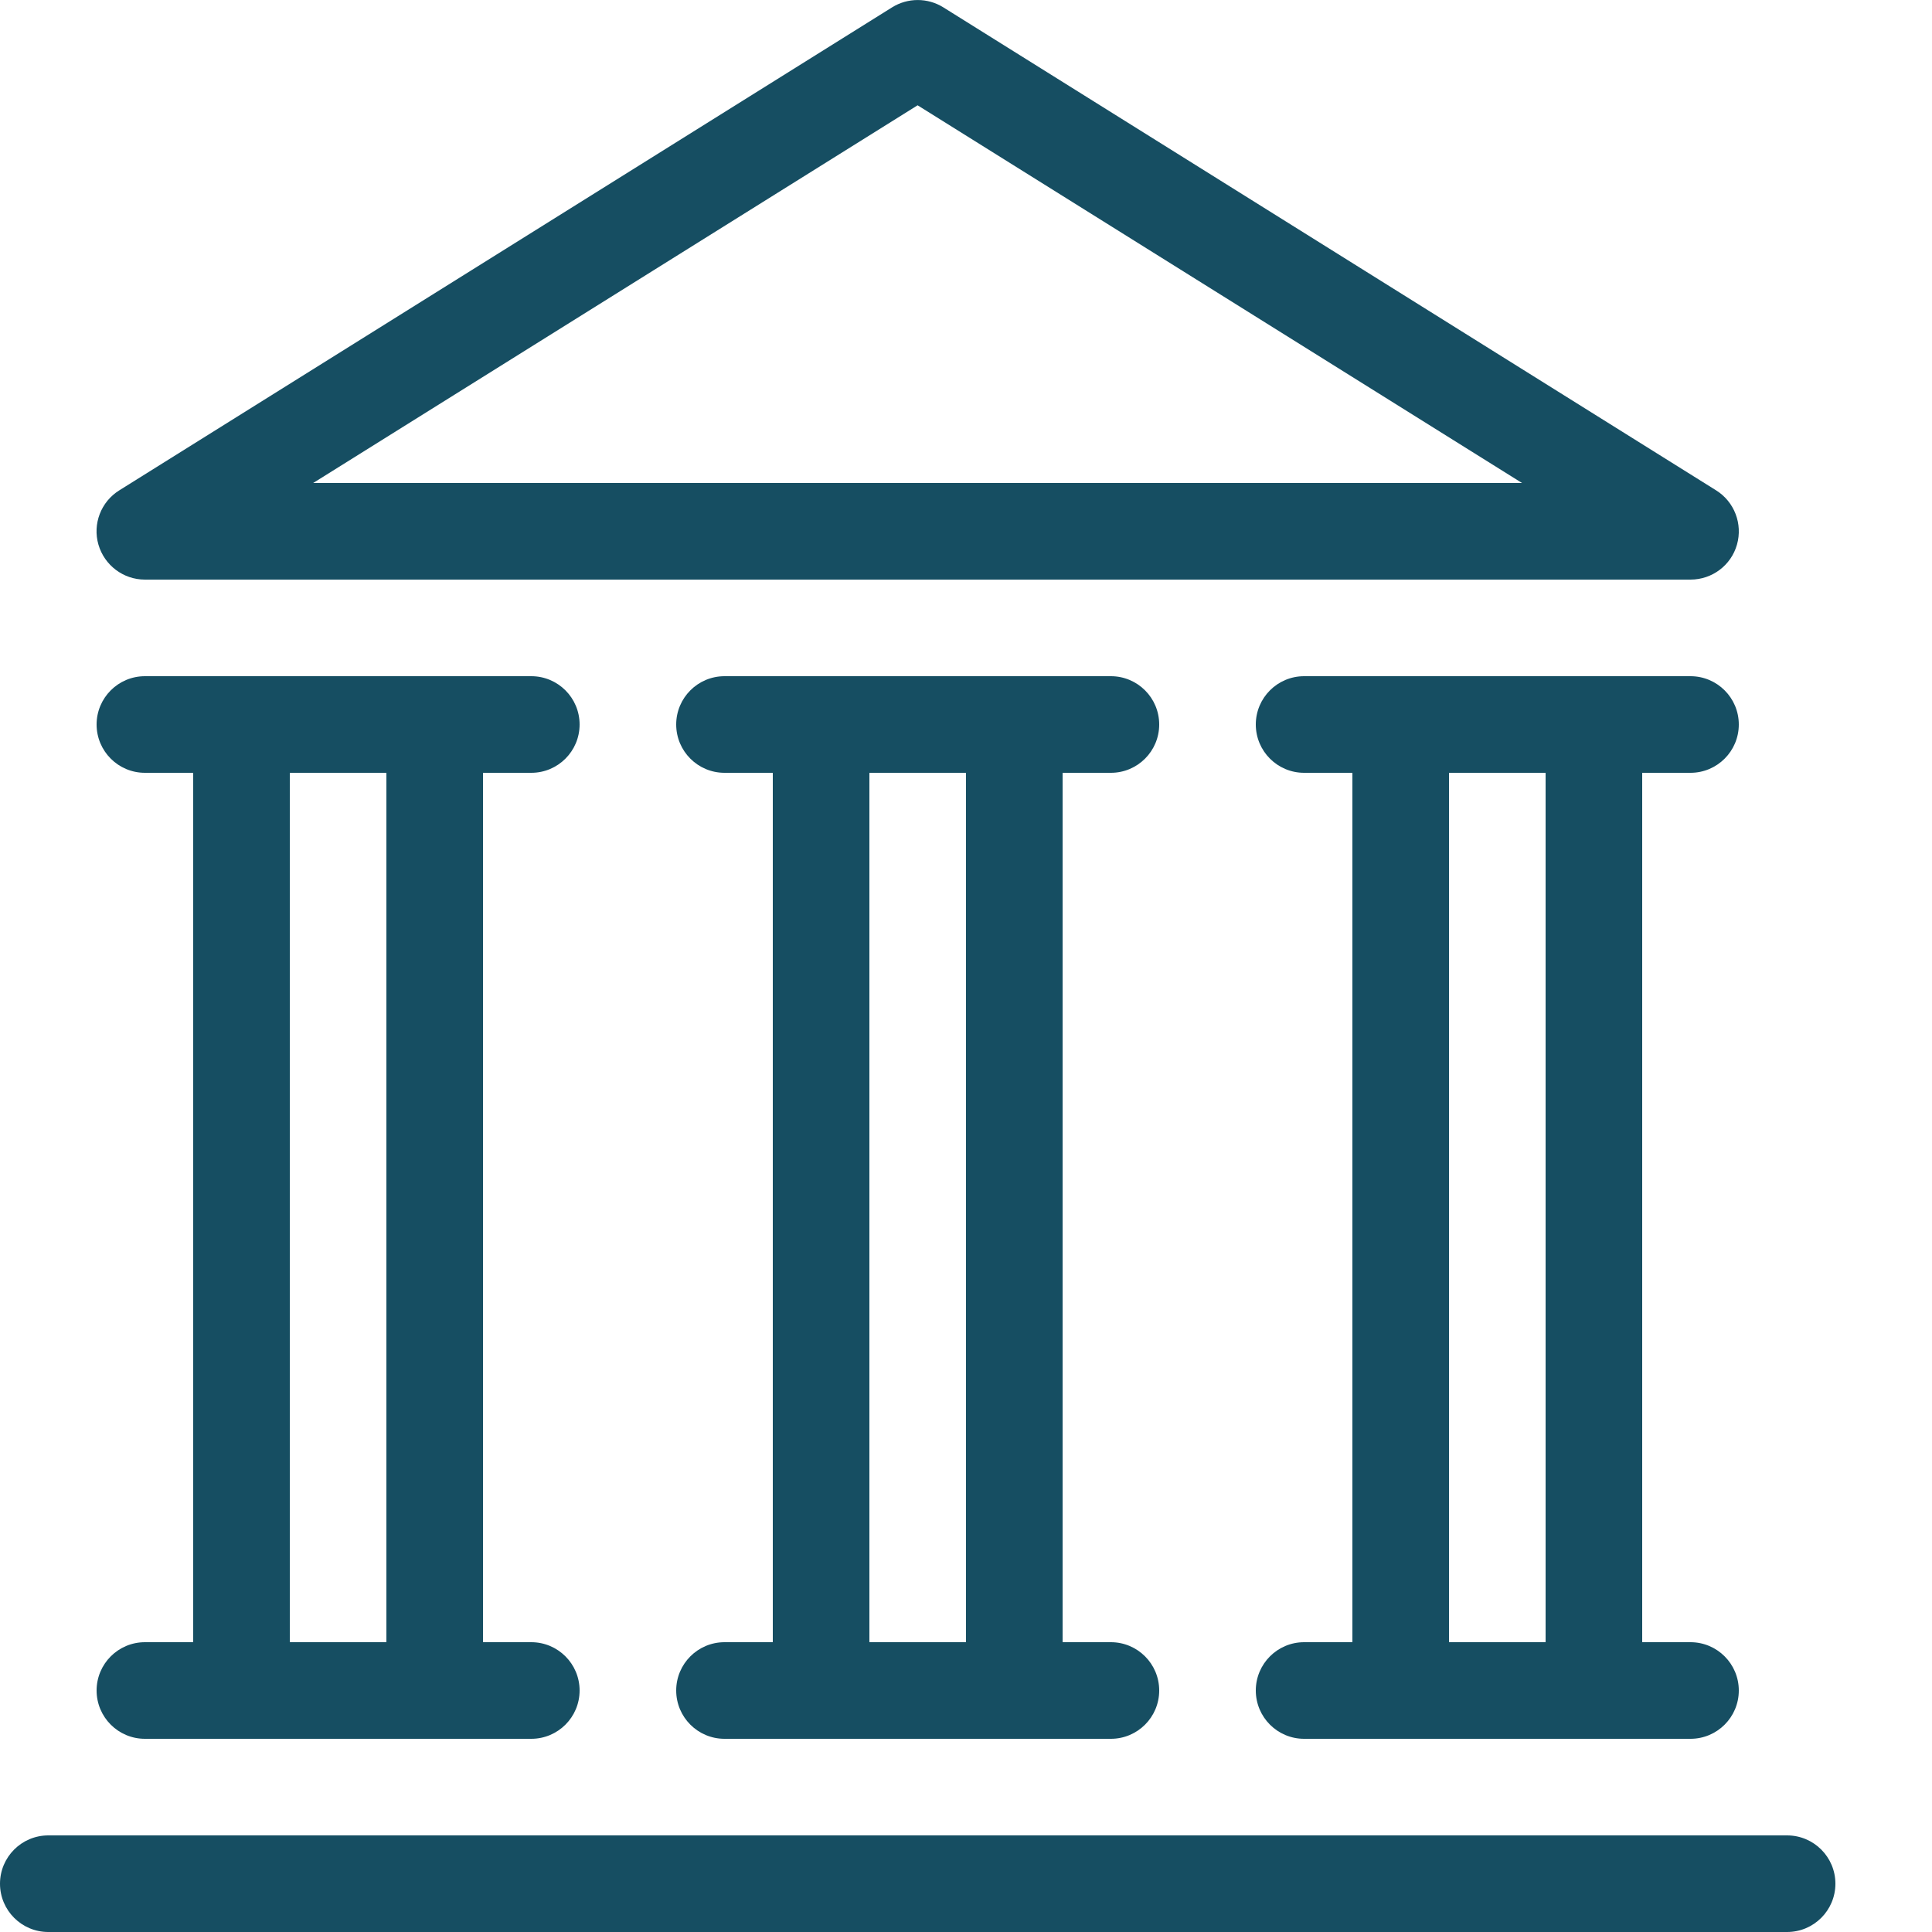 <?xml version="1.0" encoding="utf-8"?>
<!-- Generated by IcoMoon.io -->
<!DOCTYPE svg PUBLIC "-//W3C//DTD SVG 1.1//EN" "http://www.w3.org/Graphics/SVG/1.1/DTD/svg11.dtd">
<svg version="1.1" xmlns="http://www.w3.org/2000/svg" xmlns:xlink="http://www.w3.org/1999/xlink" width="20" height="20" viewBox="0 0 20 20">
<style type="text/css">
  svg path {fill: #164e62;}
</style>
<path d="M5.5 17h-0.5v-9h0.5c0.276 0 0.5-0.224 0.5-0.5s-0.224-0.5-0.5-0.5h-4c-0.276 0-0.5 0.224-0.5 0.5s0.224 0.5 0.5 0.5h0.5v9h-0.5c-0.276 0-0.5 0.224-0.5 0.5s0.224 0.5 0.5 0.5h4c0.276 0 0.5-0.224 0.5-0.5s-0.224-0.5-0.5-0.5zM4 17h-1v-9h1v9z" fill="#000000"></path>
<path d="M11.5 17h-0.5v-9h0.5c0.276 0 0.5-0.224 0.5-0.5s-0.224-0.5-0.5-0.5h-4c-0.276 0-0.5 0.224-0.5 0.5s0.224 0.5 0.5 0.5h0.5v9h-0.5c-0.276 0-0.5 0.224-0.5 0.5s0.224 0.5 0.5 0.5h4c0.276 0 0.5-0.224 0.5-0.5s-0.224-0.5-0.5-0.5zM10 17h-1v-9h1v9z" fill="#000000"></path>
<path d="M17.5 17h-0.5v-9h0.5c0.276 0 0.5-0.224 0.5-0.5s-0.224-0.5-0.5-0.5h-4c-0.276 0-0.5 0.224-0.5 0.5s0.224 0.5 0.5 0.5h0.5v9h-0.5c-0.276 0-0.5 0.224-0.5 0.5s0.224 0.5 0.5 0.5h4c0.276 0 0.5-0.224 0.5-0.5s-0.224-0.5-0.5-0.5zM16 17h-1v-9h1v9z" fill="#000000"></path>
<path d="M18.5 20h-18c-0.276 0-0.5-0.224-0.5-0.5s0.224-0.5 0.5-0.5h18c0.276 0 0.5 0.224 0.5 0.5s-0.224 0.5-0.5 0.5z" fill="#000000"></path>
<path d="M17.5 6h-16c-0.223 0-0.419-0.148-0.481-0.362s0.026-0.444 0.216-0.562l8-5c0.162-0.101 0.368-0.101 0.53 0l8 5c0.189 0.118 0.277 0.347 0.216 0.562s-0.258 0.362-0.481 0.362zM3.243 5h12.513l-6.257-3.91-6.257 3.91z" fill="#000000"></path>
</svg>
